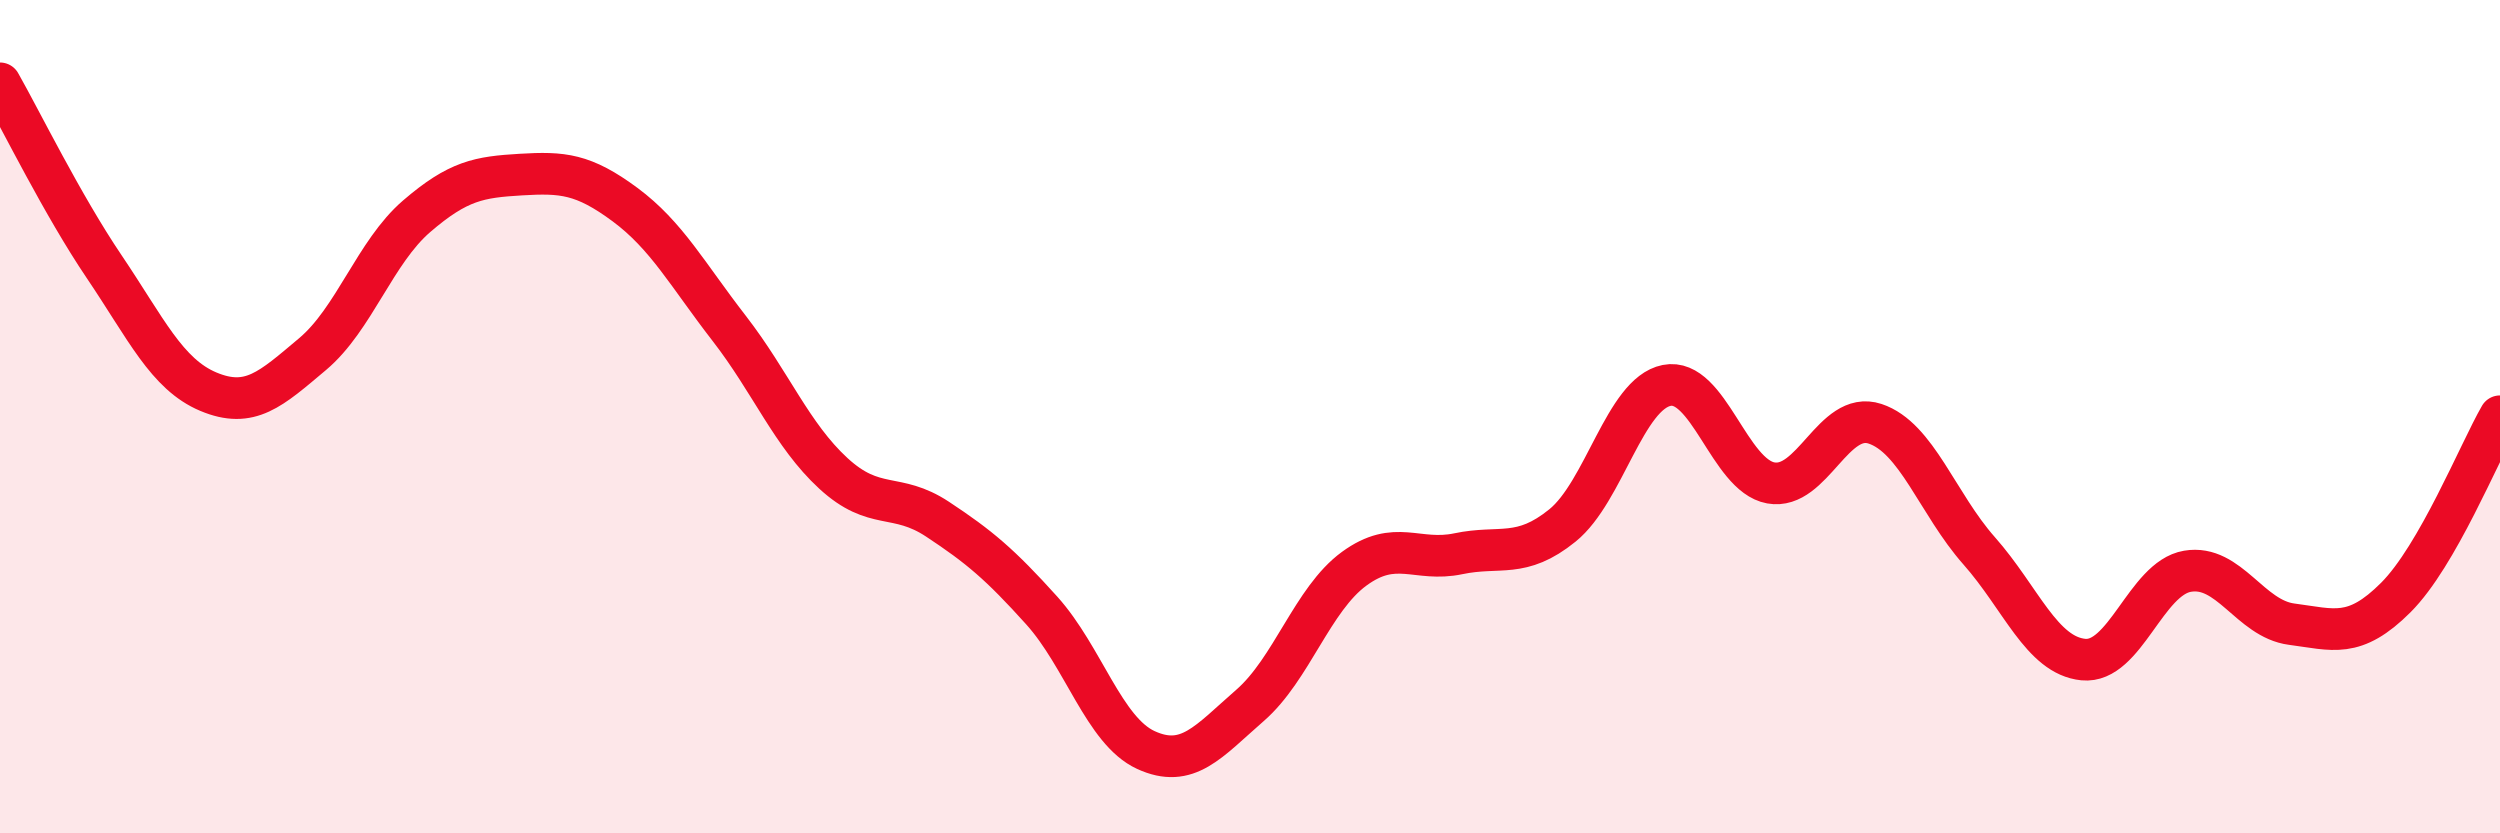
    <svg width="60" height="20" viewBox="0 0 60 20" xmlns="http://www.w3.org/2000/svg">
      <path
        d="M 0,2 C 0.5,2.88 1.5,4.92 2.5,6.4 C 3.5,7.88 4,8.98 5,9.4 C 6,9.82 6.5,9.34 7.5,8.5 C 8.5,7.66 9,6.05 10,5.19 C 11,4.33 11.5,4.25 12.5,4.19 C 13.5,4.13 14,4.17 15,4.91 C 16,5.65 16.5,6.59 17.5,7.88 C 18.5,9.17 19,10.44 20,11.36 C 21,12.28 21.5,11.8 22.5,12.46 C 23.5,13.12 24,13.54 25,14.65 C 26,15.76 26.5,17.54 27.5,18 C 28.5,18.46 29,17.8 30,16.93 C 31,16.06 31.5,14.38 32.5,13.65 C 33.5,12.92 34,13.5 35,13.29 C 36,13.08 36.5,13.42 37.5,12.61 C 38.5,11.8 39,9.45 40,9.25 C 41,9.05 41.5,11.41 42.5,11.59 C 43.5,11.77 44,9.84 45,10.17 C 46,10.5 46.5,12.09 47.5,13.22 C 48.5,14.35 49,15.73 50,15.83 C 51,15.93 51.5,13.88 52.5,13.71 C 53.5,13.54 54,14.85 55,14.98 C 56,15.11 56.5,15.34 57.5,14.34 C 58.5,13.34 59.5,10.86 60,9.99L60 20L0 20Z"
        fill="#EB0A25"
        opacity="0.1"
        stroke-linecap="round"
        stroke-linejoin="round"
      />
      <path
        d="M 0,2 C 0.5,2.88 1.5,4.92 2.5,6.4 C 3.5,7.88 4,8.98 5,9.4 C 6,9.82 6.5,9.34 7.5,8.5 C 8.5,7.66 9,6.05 10,5.19 C 11,4.33 11.5,4.25 12.5,4.19 C 13.5,4.13 14,4.17 15,4.91 C 16,5.65 16.5,6.59 17.5,7.88 C 18.5,9.17 19,10.44 20,11.36 C 21,12.28 21.5,11.8 22.5,12.46 C 23.5,13.12 24,13.54 25,14.65 C 26,15.76 26.5,17.54 27.5,18 C 28.5,18.46 29,17.8 30,16.93 C 31,16.06 31.5,14.38 32.5,13.65 C 33.5,12.92 34,13.5 35,13.29 C 36,13.08 36.5,13.42 37.5,12.61 C 38.5,11.8 39,9.45 40,9.25 C 41,9.05 41.5,11.41 42.5,11.59 C 43.5,11.77 44,9.84 45,10.17 C 46,10.5 46.5,12.09 47.5,13.22 C 48.5,14.35 49,15.73 50,15.83 C 51,15.93 51.5,13.88 52.5,13.71 C 53.5,13.54 54,14.85 55,14.98 C 56,15.11 56.5,15.34 57.5,14.34 C 58.5,13.34 59.5,10.86 60,9.99"
        stroke="#EB0A25"
        stroke-width="1"
        fill="none"
        stroke-linecap="round"
        stroke-linejoin="round"
      />
    </svg>
  